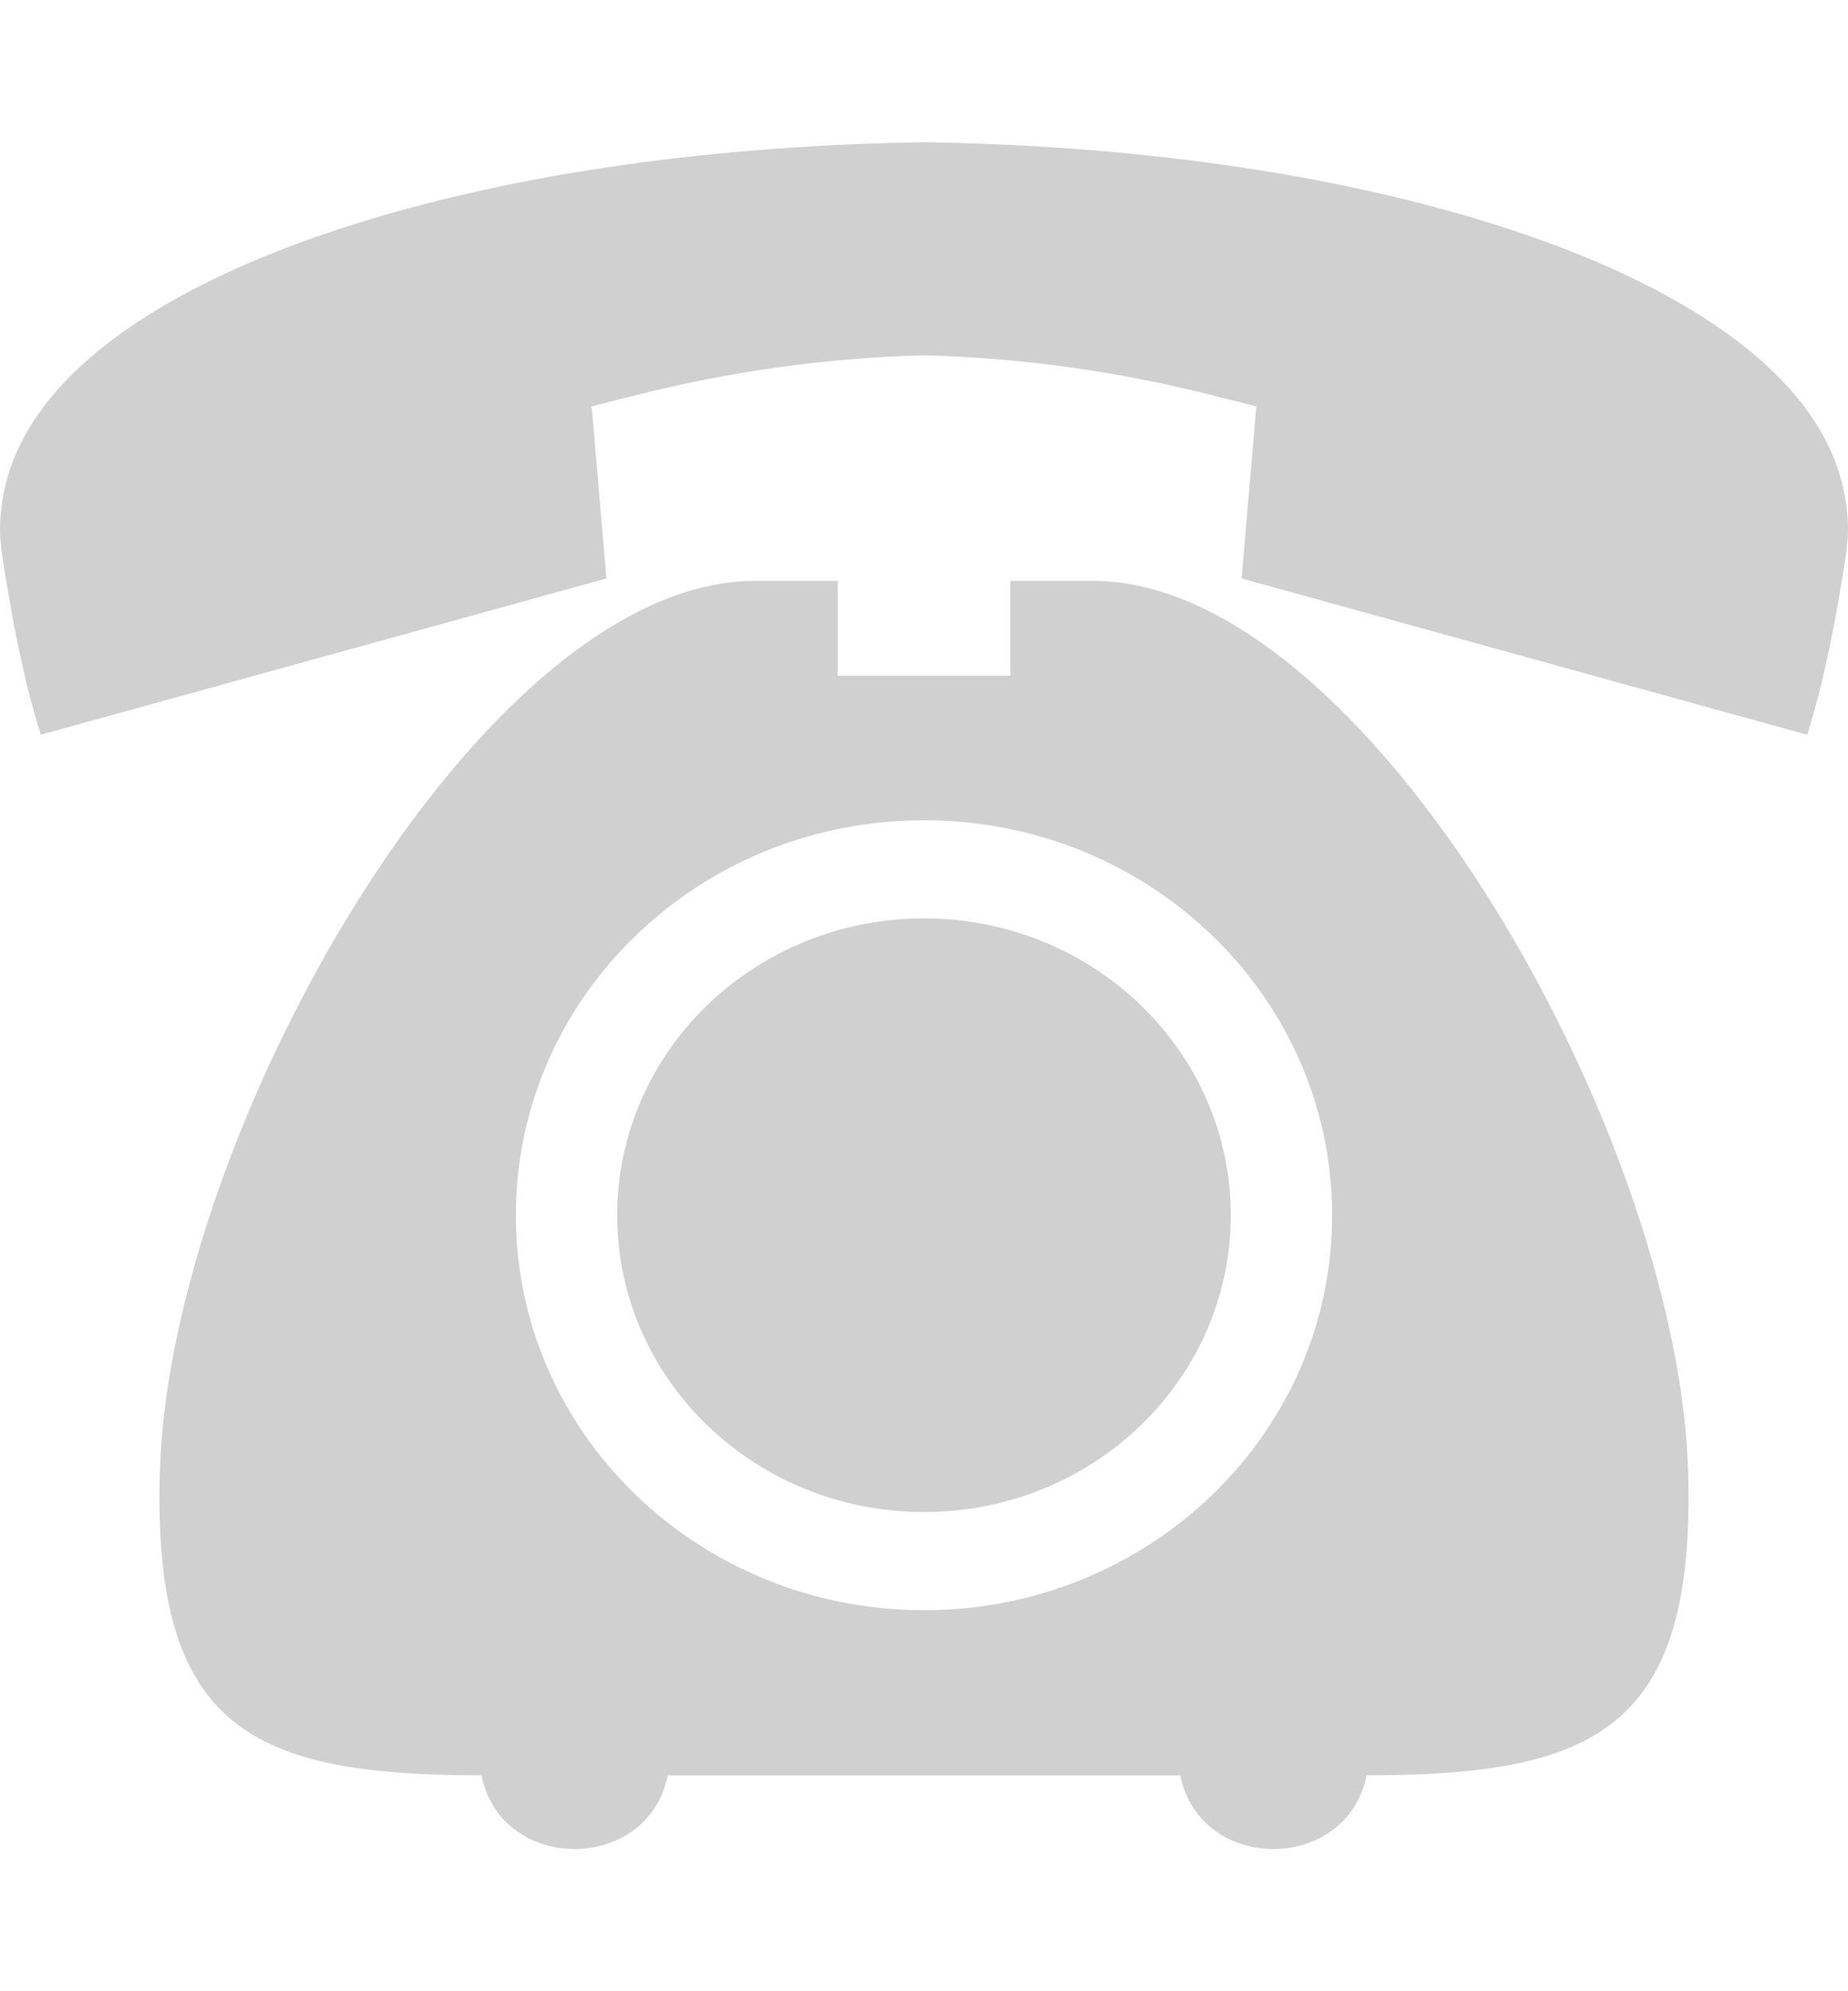 <svg width="13" height="14" viewBox="0 0 13 14" fill="none" xmlns="http://www.w3.org/2000/svg">
<path fill-rule="evenodd" clip-rule="evenodd" d="M6.5 1C7.867 1.021 9.349 1.193 10.631 1.616C11.461 1.889 12.63 2.419 12.928 3.295C12.976 3.437 13 3.583 13 3.732C12.998 3.836 12.975 3.974 12.956 4.088C12.952 4.108 12.949 4.127 12.946 4.145C12.904 4.397 12.853 4.65 12.79 4.898C12.775 4.953 12.748 5.053 12.713 5.166L8.734 4.067L8.838 2.857L8.528 2.779C7.854 2.608 7.177 2.516 6.5 2.498C5.823 2.516 5.146 2.608 4.472 2.779L4.162 2.857L4.266 4.067L0.287 5.166C0.252 5.053 0.225 4.953 0.21 4.898C0.147 4.65 0.096 4.397 0.054 4.145C0.051 4.127 0.048 4.108 0.044 4.088C0.025 3.974 0.002 3.836 0 3.732C2.78742e-05 3.583 0.024 3.437 0.072 3.295C0.37 2.419 1.539 1.889 2.369 1.616C3.651 1.193 5.133 1.021 6.5 1ZM6.5 11.321C4.914 11.321 3.629 10.078 3.629 8.544C3.629 7.01 4.914 5.767 6.5 5.767C8.086 5.767 9.371 7.01 9.371 8.544C9.371 10.078 8.086 11.321 6.5 11.321ZM7.689 4.084H7.107V4.751H5.893V4.084H5.311C3.393 4.084 1.2 7.954 1.125 10.335C1.068 12.156 1.772 12.482 3.387 12.482C3.525 13.173 4.559 13.173 4.697 12.482H8.303C8.441 13.173 9.475 13.173 9.613 12.482C11.228 12.482 11.932 12.156 11.875 10.335C11.8 7.954 9.607 4.084 7.689 4.084ZM6.5 6.457C5.308 6.457 4.342 7.392 4.342 8.544C4.342 9.697 5.308 10.631 6.5 10.631C7.692 10.631 8.658 9.697 8.658 8.544C8.658 7.392 7.692 6.457 6.5 6.457Z" fill="#D0D0D0"/>
</svg>
